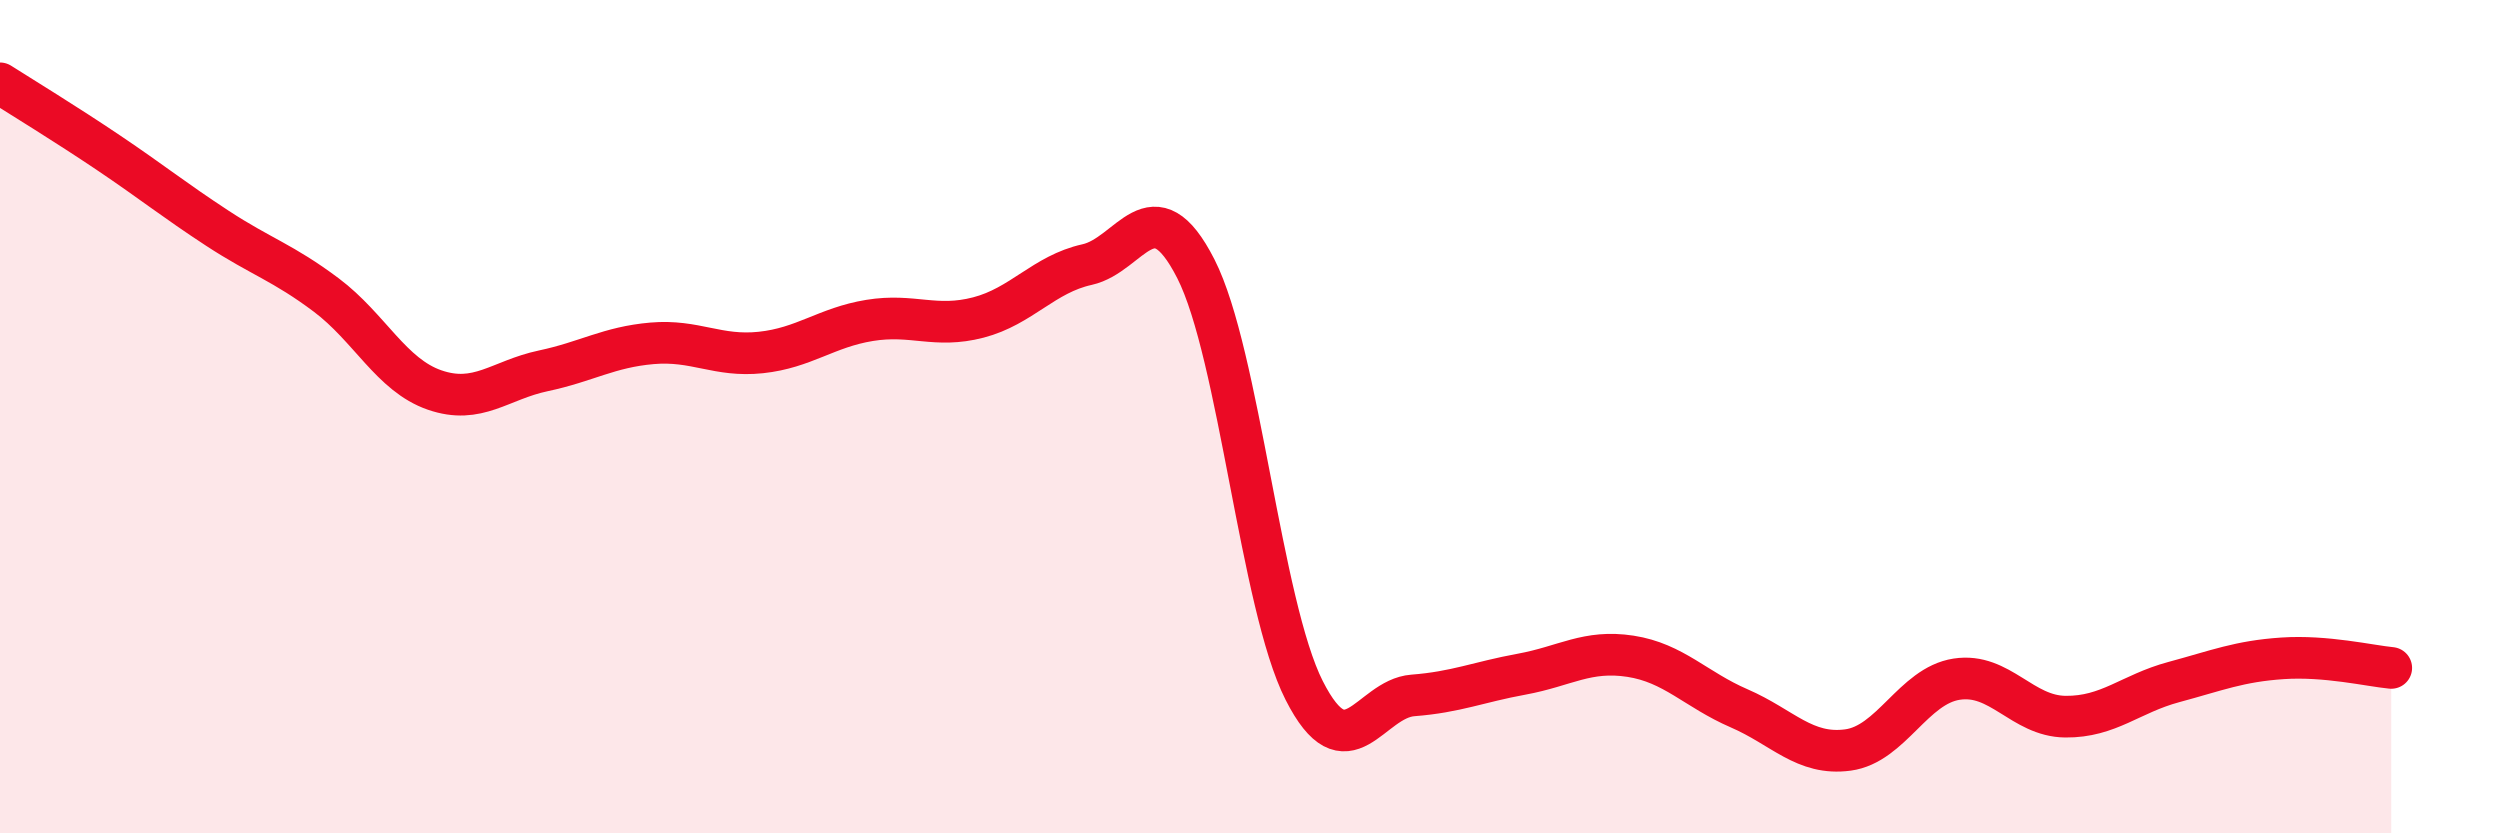 
    <svg width="60" height="20" viewBox="0 0 60 20" xmlns="http://www.w3.org/2000/svg">
      <path
        d="M 0,2 C 0.52,2.33 1.57,2.97 2.61,3.67 C 3.65,4.37 4.18,4.8 5.22,5.48 C 6.26,6.16 6.79,6.3 7.83,7.08 C 8.87,7.86 9.39,9 10.43,9.36 C 11.47,9.72 12,9.12 13.04,8.9 C 14.08,8.68 14.61,8.33 15.65,8.24 C 16.69,8.15 17.22,8.57 18.26,8.46 C 19.3,8.35 19.83,7.86 20.87,7.69 C 21.91,7.52 22.44,7.89 23.48,7.62 C 24.52,7.35 25.05,6.58 26.09,6.35 C 27.13,6.12 27.66,4.41 28.7,6.45 C 29.74,8.49 30.26,14.52 31.3,16.57 C 32.34,18.62 32.87,16.77 33.91,16.69 C 34.95,16.61 35.48,16.37 36.52,16.18 C 37.56,15.99 38.09,15.59 39.13,15.75 C 40.17,15.91 40.7,16.55 41.74,17 C 42.78,17.45 43.31,18.14 44.35,18 C 45.39,17.86 45.92,16.46 46.96,16.3 C 48,16.14 48.53,17.19 49.57,17.2 C 50.61,17.21 51.13,16.65 52.17,16.37 C 53.21,16.09 53.74,15.87 54.78,15.8 C 55.82,15.73 56.87,15.98 57.39,16.03L57.39 20L0 20Z"
        fill="#EB0A25"
        opacity="0.1"
        stroke-linecap="round"
        stroke-linejoin="round"
      />
      <path
        d="M 0,2 C 0.52,2.33 1.57,2.97 2.61,3.67 C 3.65,4.37 4.18,4.8 5.22,5.48 C 6.26,6.16 6.79,6.3 7.83,7.08 C 8.87,7.86 9.39,9 10.43,9.36 C 11.47,9.72 12,9.12 13.04,8.9 C 14.08,8.68 14.61,8.33 15.65,8.24 C 16.69,8.15 17.22,8.57 18.26,8.46 C 19.3,8.35 19.83,7.86 20.87,7.69 C 21.91,7.52 22.44,7.89 23.48,7.62 C 24.52,7.35 25.05,6.58 26.09,6.35 C 27.13,6.12 27.66,4.41 28.7,6.45 C 29.74,8.49 30.26,14.52 31.3,16.57 C 32.34,18.62 32.87,16.77 33.91,16.69 C 34.95,16.61 35.48,16.37 36.52,16.18 C 37.56,15.99 38.09,15.59 39.13,15.75 C 40.17,15.91 40.7,16.55 41.74,17 C 42.78,17.45 43.31,18.14 44.35,18 C 45.39,17.86 45.92,16.46 46.96,16.3 C 48,16.14 48.53,17.19 49.57,17.2 C 50.61,17.21 51.13,16.65 52.17,16.37 C 53.21,16.09 53.74,15.87 54.78,15.8 C 55.82,15.73 56.87,15.98 57.39,16.03"
        stroke="#EB0A25"
        stroke-width="1"
        fill="none"
        stroke-linecap="round"
        stroke-linejoin="round"
      />
    </svg>
  